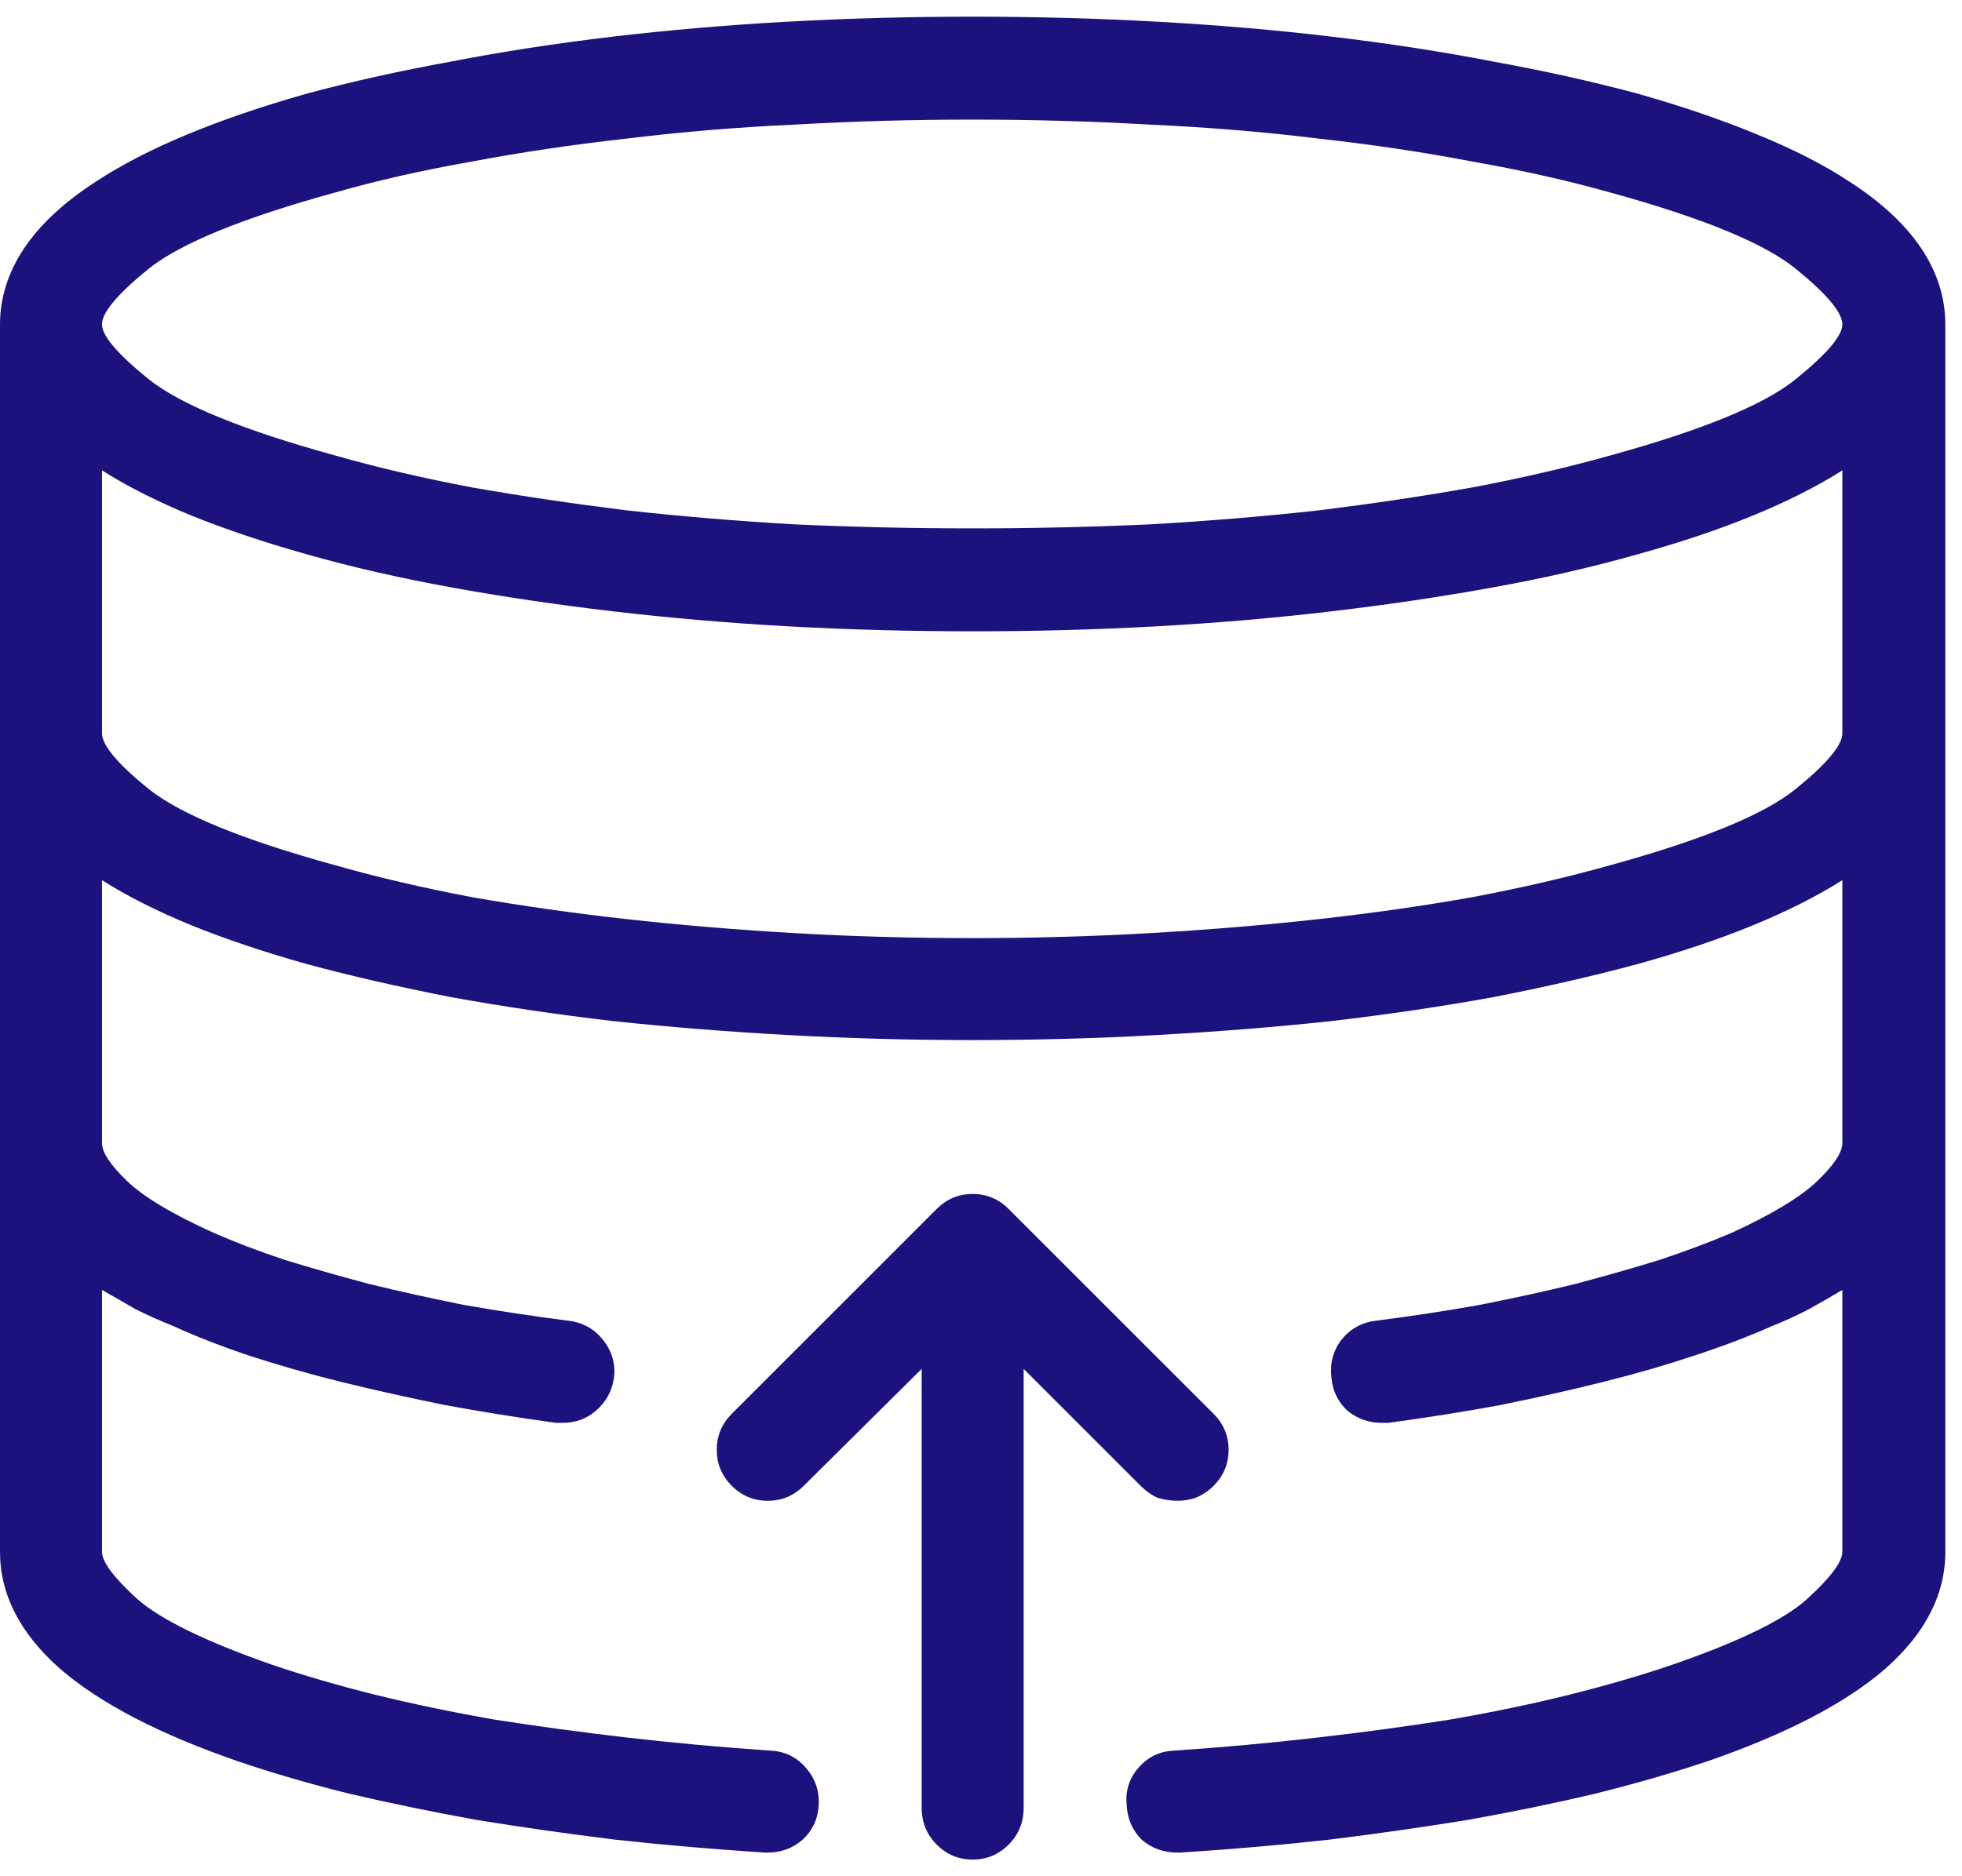 <svg width="46" height="44" viewBox="0 0 46 44" fill="none" xmlns="http://www.w3.org/2000/svg">
<path d="M28.453 33.156L23.648 28.352C23.414 28.117 23.133 28 22.805 28C22.477 28 22.195 28.117 21.961 28.352L17.156 33.156C16.922 33.391 16.805 33.672 16.805 34C16.805 34.328 16.922 34.609 17.156 34.844C17.391 35.078 17.672 35.195 18 35.195C18.328 35.195 18.609 35.078 18.844 34.844L21.609 32.102V42.391C21.609 42.734 21.727 43.023 21.961 43.258C22.195 43.492 22.477 43.609 22.805 43.609C23.133 43.609 23.414 43.492 23.648 43.258C23.883 43.023 24 42.734 24 42.391V32.102L26.742 34.844C26.867 34.969 27 35.062 27.141 35.125C27.297 35.172 27.453 35.195 27.609 35.195C27.75 35.195 27.891 35.172 28.031 35.125C28.188 35.062 28.328 34.969 28.453 34.844C28.688 34.609 28.805 34.328 28.805 34C28.805 33.672 28.688 33.391 28.453 33.156ZM43.359 4.258C42.766 3.867 42.047 3.5 41.203 3.156C40.375 2.812 39.438 2.492 38.391 2.195C37.344 1.914 36.219 1.664 35.016 1.445C33.812 1.211 32.547 1.016 31.219 0.859C29.906 0.703 28.539 0.586 27.117 0.508C25.711 0.43 24.273 0.391 22.805 0.391C21.336 0.391 19.891 0.43 18.469 0.508C17.062 0.586 15.695 0.703 14.367 0.859C13.039 1.016 11.773 1.211 10.57 1.445C9.367 1.664 8.242 1.914 7.195 2.195C6.148 2.492 5.211 2.812 4.383 3.156C3.555 3.5 2.844 3.867 2.25 4.258C1.5 4.742 0.938 5.266 0.562 5.828C0.188 6.391 0 6.984 0 7.609V36.391C0 37.391 0.469 38.305 1.406 39.133C2.344 39.945 3.742 40.672 5.602 41.312C6.383 41.578 7.242 41.828 8.18 42.062C9.117 42.281 10.102 42.484 11.133 42.672C12.18 42.844 13.273 43 14.414 43.141C15.555 43.266 16.727 43.367 17.93 43.445C17.945 43.445 17.953 43.445 17.953 43.445C17.969 43.445 17.984 43.445 18 43.445C18.312 43.445 18.586 43.344 18.82 43.141C19.055 42.922 19.18 42.648 19.195 42.32C19.211 41.992 19.109 41.703 18.891 41.453C18.672 41.203 18.398 41.07 18.07 41.055C16.93 40.977 15.812 40.875 14.719 40.75C13.641 40.625 12.602 40.484 11.602 40.328C10.617 40.156 9.68 39.961 8.789 39.742C7.914 39.523 7.109 39.289 6.375 39.039C4.812 38.492 3.758 37.977 3.211 37.492C2.664 36.992 2.391 36.625 2.391 36.391V30.25C2.641 30.391 2.898 30.539 3.164 30.695C3.445 30.836 3.742 30.969 4.055 31.094C4.602 31.344 5.203 31.578 5.859 31.797C6.531 32.016 7.242 32.219 7.992 32.406C8.758 32.594 9.562 32.773 10.406 32.945C11.25 33.102 12.125 33.242 13.031 33.367C13.062 33.367 13.094 33.367 13.125 33.367C13.156 33.367 13.18 33.367 13.195 33.367C13.492 33.367 13.75 33.273 13.969 33.086C14.203 32.883 14.344 32.633 14.391 32.336C14.438 32.008 14.359 31.711 14.156 31.445C13.953 31.18 13.688 31.023 13.359 30.977C12.5 30.867 11.672 30.742 10.875 30.602C10.094 30.445 9.352 30.281 8.648 30.109C7.945 29.922 7.289 29.734 6.68 29.547C6.07 29.344 5.516 29.133 5.016 28.914C4.047 28.477 3.367 28.07 2.977 27.695C2.586 27.32 2.391 27.023 2.391 26.805V20.641C2.984 21.016 3.68 21.367 4.477 21.695C5.289 22.023 6.195 22.328 7.195 22.609C8.242 22.891 9.367 23.148 10.57 23.383C11.773 23.602 13.039 23.789 14.367 23.945C15.695 24.086 17.062 24.195 18.469 24.273C19.891 24.352 21.336 24.391 22.805 24.391C24.273 24.391 25.711 24.352 27.117 24.273C28.539 24.195 29.906 24.086 31.219 23.945C32.547 23.789 33.812 23.602 35.016 23.383C36.219 23.148 37.344 22.891 38.391 22.609C39.406 22.328 40.312 22.023 41.109 21.695C41.906 21.367 42.602 21.016 43.195 20.641V26.805C43.195 27.023 43 27.32 42.609 27.695C42.219 28.07 41.547 28.477 40.594 28.914C40.078 29.133 39.516 29.344 38.906 29.547C38.297 29.734 37.641 29.922 36.938 30.109C36.234 30.281 35.484 30.445 34.688 30.602C33.906 30.742 33.086 30.867 32.227 30.977C31.898 31.023 31.633 31.18 31.43 31.445C31.242 31.711 31.172 32.008 31.219 32.336C31.25 32.633 31.375 32.883 31.594 33.086C31.828 33.273 32.094 33.367 32.391 33.367C32.422 33.367 32.453 33.367 32.484 33.367C32.516 33.367 32.539 33.367 32.555 33.367C33.477 33.242 34.359 33.102 35.203 32.945C36.047 32.773 36.844 32.594 37.594 32.406C38.344 32.219 39.047 32.016 39.703 31.797C40.375 31.578 40.992 31.344 41.555 31.094C41.867 30.969 42.156 30.836 42.422 30.695C42.703 30.539 42.961 30.391 43.195 30.25V36.391C43.195 36.625 42.922 36.992 42.375 37.492C41.844 37.977 40.789 38.492 39.211 39.039C38.477 39.289 37.672 39.523 36.797 39.742C35.922 39.961 34.984 40.156 33.984 40.328C33 40.484 31.961 40.625 30.867 40.75C29.789 40.875 28.672 40.977 27.516 41.055C27.188 41.07 26.914 41.203 26.695 41.453C26.477 41.703 26.383 41.992 26.414 42.32C26.43 42.648 26.547 42.922 26.766 43.141C27 43.344 27.281 43.445 27.609 43.445C27.609 43.445 27.617 43.445 27.633 43.445C27.648 43.445 27.664 43.445 27.68 43.445C28.883 43.367 30.047 43.266 31.172 43.141C32.312 43 33.406 42.844 34.453 42.672C35.5 42.484 36.484 42.281 37.406 42.062C38.344 41.828 39.211 41.578 40.008 41.312C41.867 40.672 43.266 39.945 44.203 39.133C45.141 38.305 45.609 37.391 45.609 36.391V7.609C45.609 6.984 45.422 6.391 45.047 5.828C44.672 5.266 44.109 4.742 43.359 4.258ZM7.852 4.516C8.836 4.234 9.906 3.992 11.062 3.789C12.219 3.57 13.43 3.391 14.695 3.25C15.961 3.094 17.273 2.984 18.633 2.922C19.992 2.844 21.383 2.805 22.805 2.805C24.211 2.805 25.594 2.844 26.953 2.922C28.328 2.984 29.648 3.094 30.914 3.25C32.18 3.391 33.383 3.57 34.523 3.789C35.68 3.992 36.758 4.234 37.758 4.516C39.914 5.109 41.359 5.703 42.094 6.297C42.828 6.891 43.195 7.328 43.195 7.609C43.195 7.875 42.828 8.305 42.094 8.898C41.359 9.492 39.914 10.086 37.758 10.68C36.758 10.961 35.68 11.211 34.523 11.43C33.383 11.633 32.18 11.812 30.914 11.969C29.648 12.109 28.328 12.219 26.953 12.297C25.594 12.359 24.211 12.391 22.805 12.391C21.383 12.391 19.992 12.359 18.633 12.297C17.273 12.219 15.961 12.109 14.695 11.969C13.43 11.812 12.219 11.633 11.062 11.43C9.906 11.211 8.836 10.961 7.852 10.68C5.695 10.086 4.242 9.492 3.492 8.898C2.758 8.305 2.391 7.875 2.391 7.609C2.391 7.328 2.758 6.891 3.492 6.297C4.242 5.703 5.695 5.109 7.852 4.516ZM37.758 20.289C36.758 20.57 35.68 20.82 34.523 21.039C33.383 21.242 32.18 21.414 30.914 21.555C29.648 21.695 28.328 21.805 26.953 21.883C25.594 21.961 24.211 22 22.805 22C21.383 22 19.992 21.961 18.633 21.883C17.273 21.805 15.961 21.695 14.695 21.555C13.43 21.414 12.219 21.242 11.062 21.039C9.906 20.82 8.836 20.57 7.852 20.289C5.695 19.695 4.242 19.102 3.492 18.508C2.758 17.914 2.391 17.477 2.391 17.195V11.031C2.984 11.406 3.68 11.758 4.477 12.086C5.289 12.414 6.195 12.719 7.195 13C8.242 13.297 9.367 13.555 10.57 13.773C11.773 13.992 13.039 14.18 14.367 14.336C15.695 14.492 17.062 14.609 18.469 14.688C19.891 14.766 21.336 14.805 22.805 14.805C24.273 14.805 25.711 14.766 27.117 14.688C28.539 14.609 29.906 14.492 31.219 14.336C32.547 14.18 33.812 13.992 35.016 13.773C36.219 13.555 37.344 13.297 38.391 13C39.406 12.719 40.312 12.414 41.109 12.086C41.906 11.758 42.602 11.406 43.195 11.031V17.195C43.195 17.477 42.828 17.914 42.094 18.508C41.359 19.102 39.914 19.695 37.758 20.289Z" fill="#1B127D"/>
</svg>
